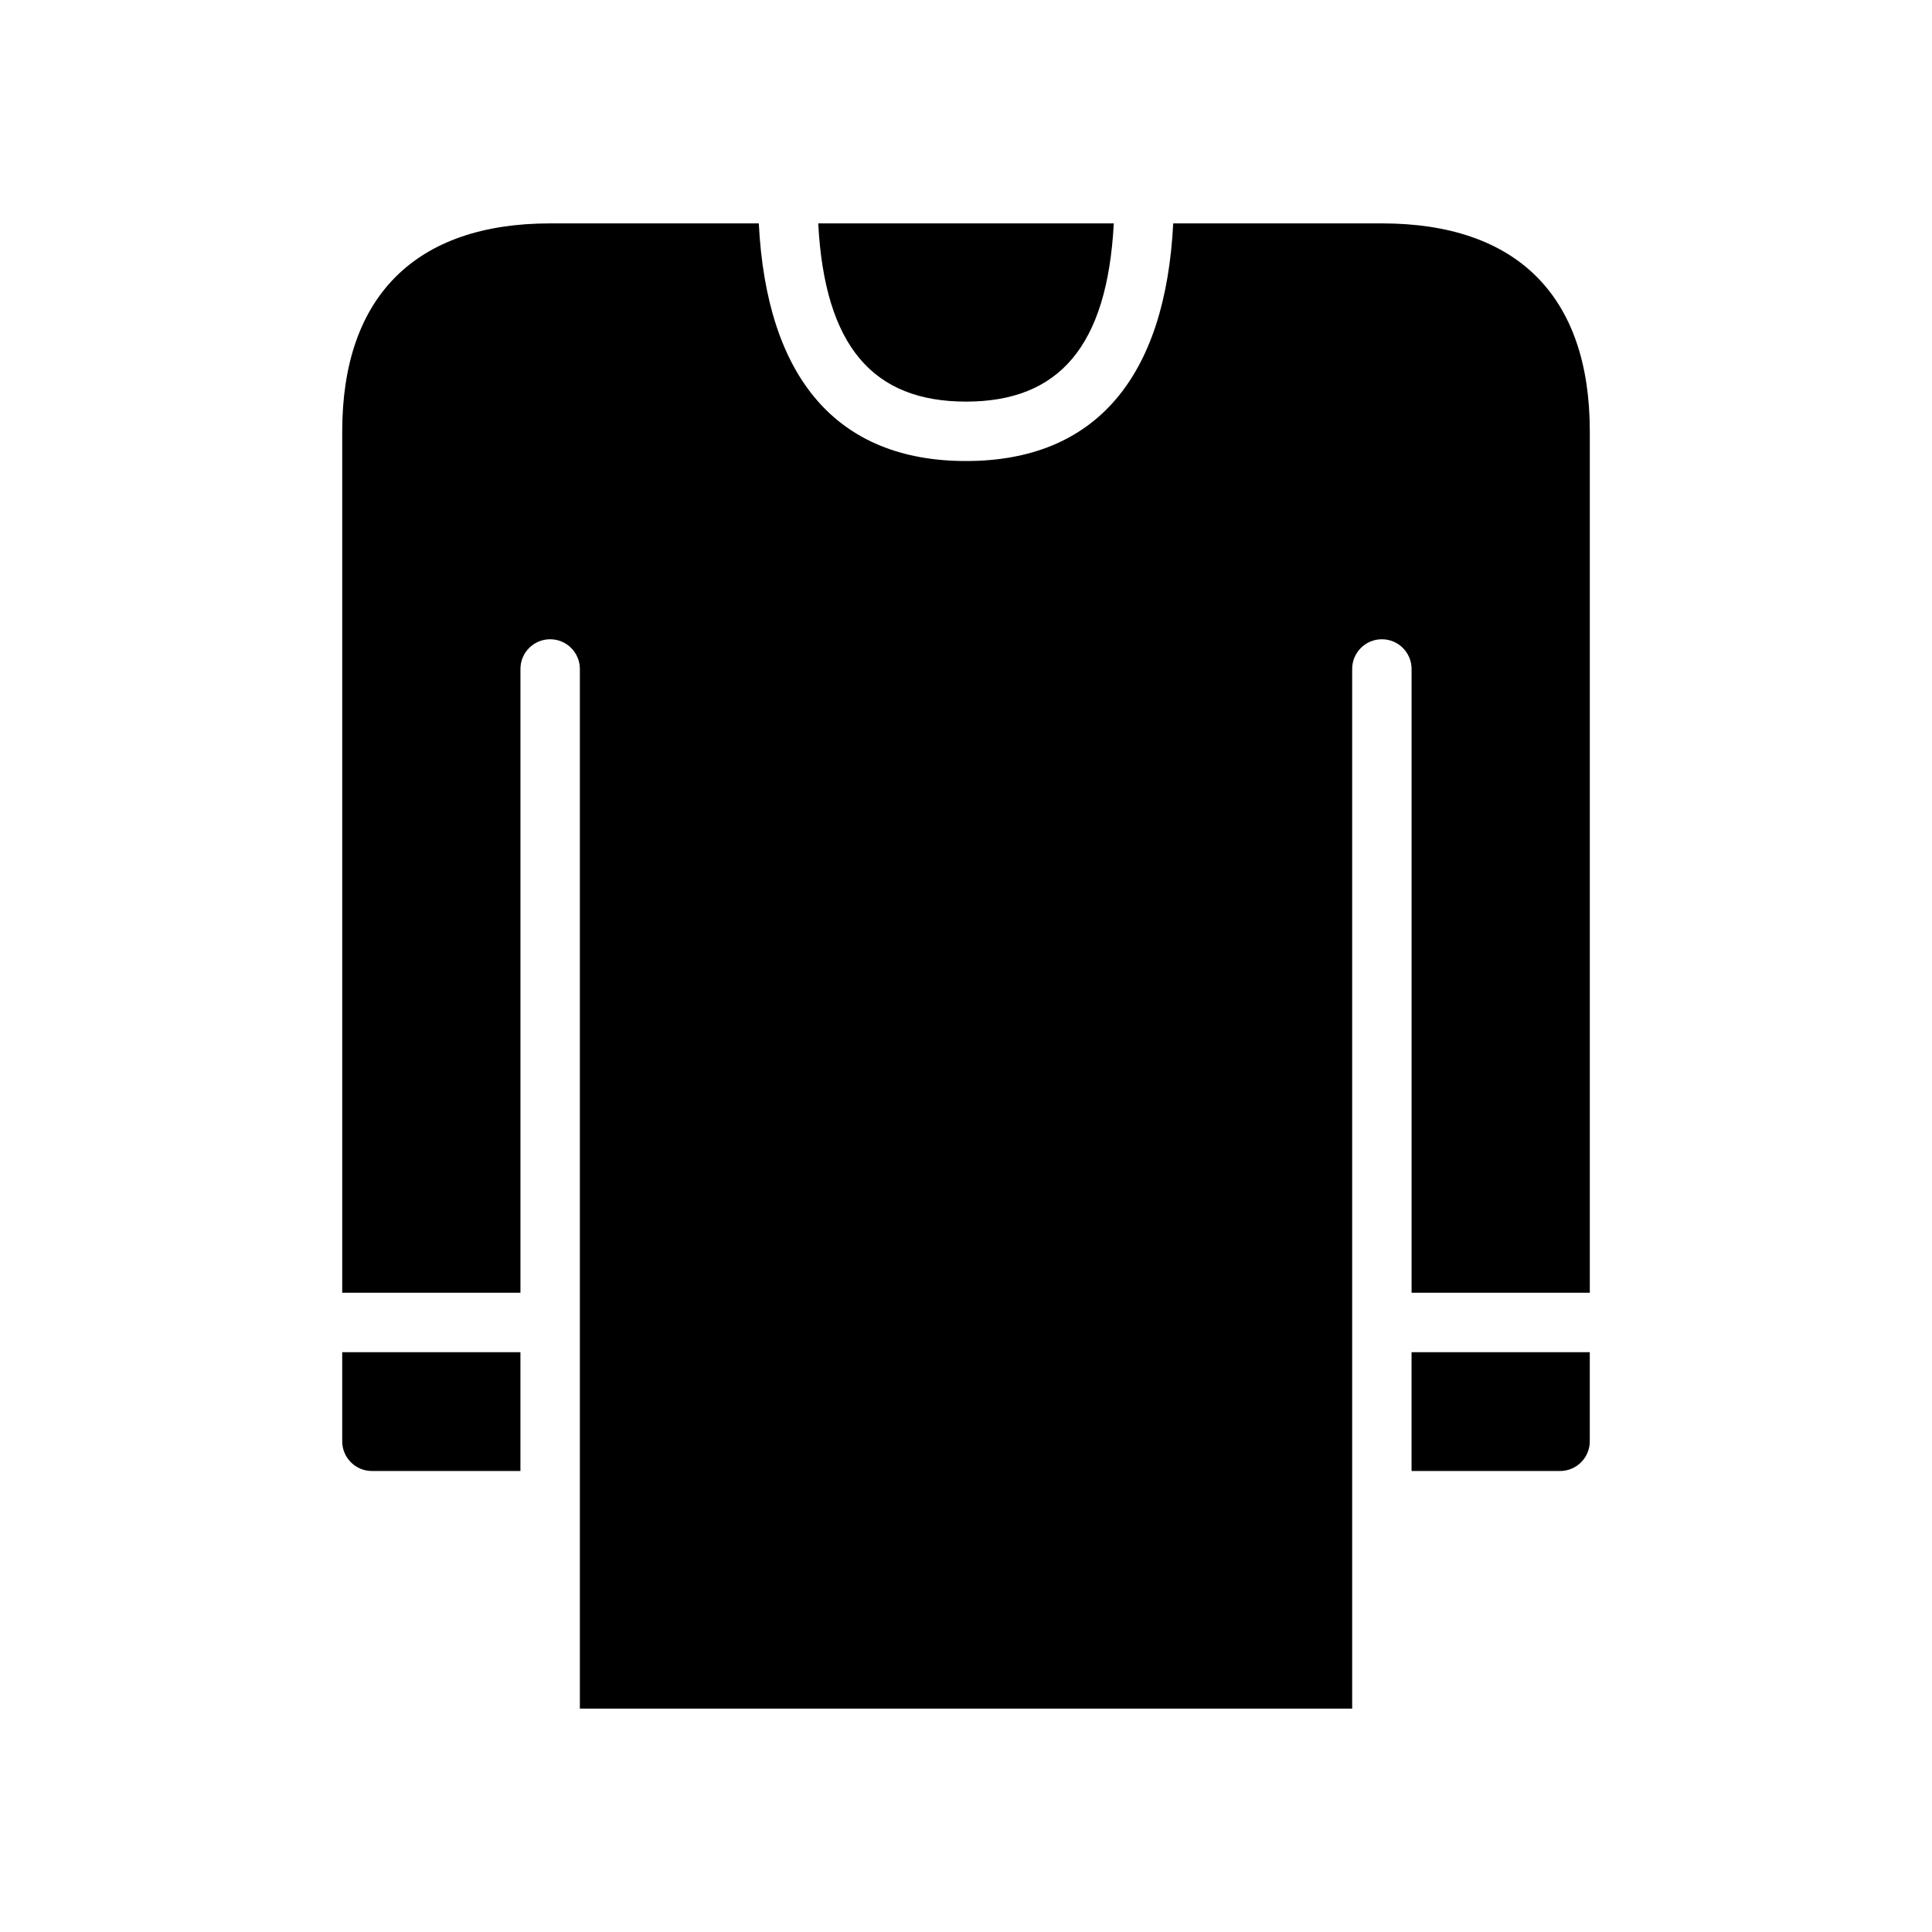 <?xml version="1.0" encoding="UTF-8"?>
<!-- Uploaded to: SVG Repo, www.svgrepo.com, Generator: SVG Repo Mixer Tools -->
<svg fill="#000000" width="800px" height="800px" version="1.1" viewBox="144 144 512 512" xmlns="http://www.w3.org/2000/svg">
 <path d="m345.09 203.2c2.066 40.887 20.641 62.977 54.914 62.977 34.27 0 52.848-22.09 54.91-62.977h55.297c35.84 0 55.105 19.266 55.105 55.102v228.29h-47.234v-165.31c0-4.348-3.523-7.871-7.871-7.871-4.348 0-7.871 3.523-7.871 7.871v275.52h-204.67v-275.52c0-4.348-3.527-7.871-7.875-7.871-4.348 0-7.871 3.523-7.871 7.871v165.31h-47.23v-228.29c0-35.648 19.344-55.102 55.102-55.102zm15.75 0h78.324c-1.711 32.535-14.5 47.23-39.16 47.23s-37.453-14.695-39.164-47.23zm-126.15 299.14h47.23v86.59-55.102h-39.359c-4.348 0-7.871-3.527-7.871-7.875zm330.62 0v23.613c0 4.348-3.527 7.875-7.875 7.875h-39.359v-31.488z"/>
</svg>
